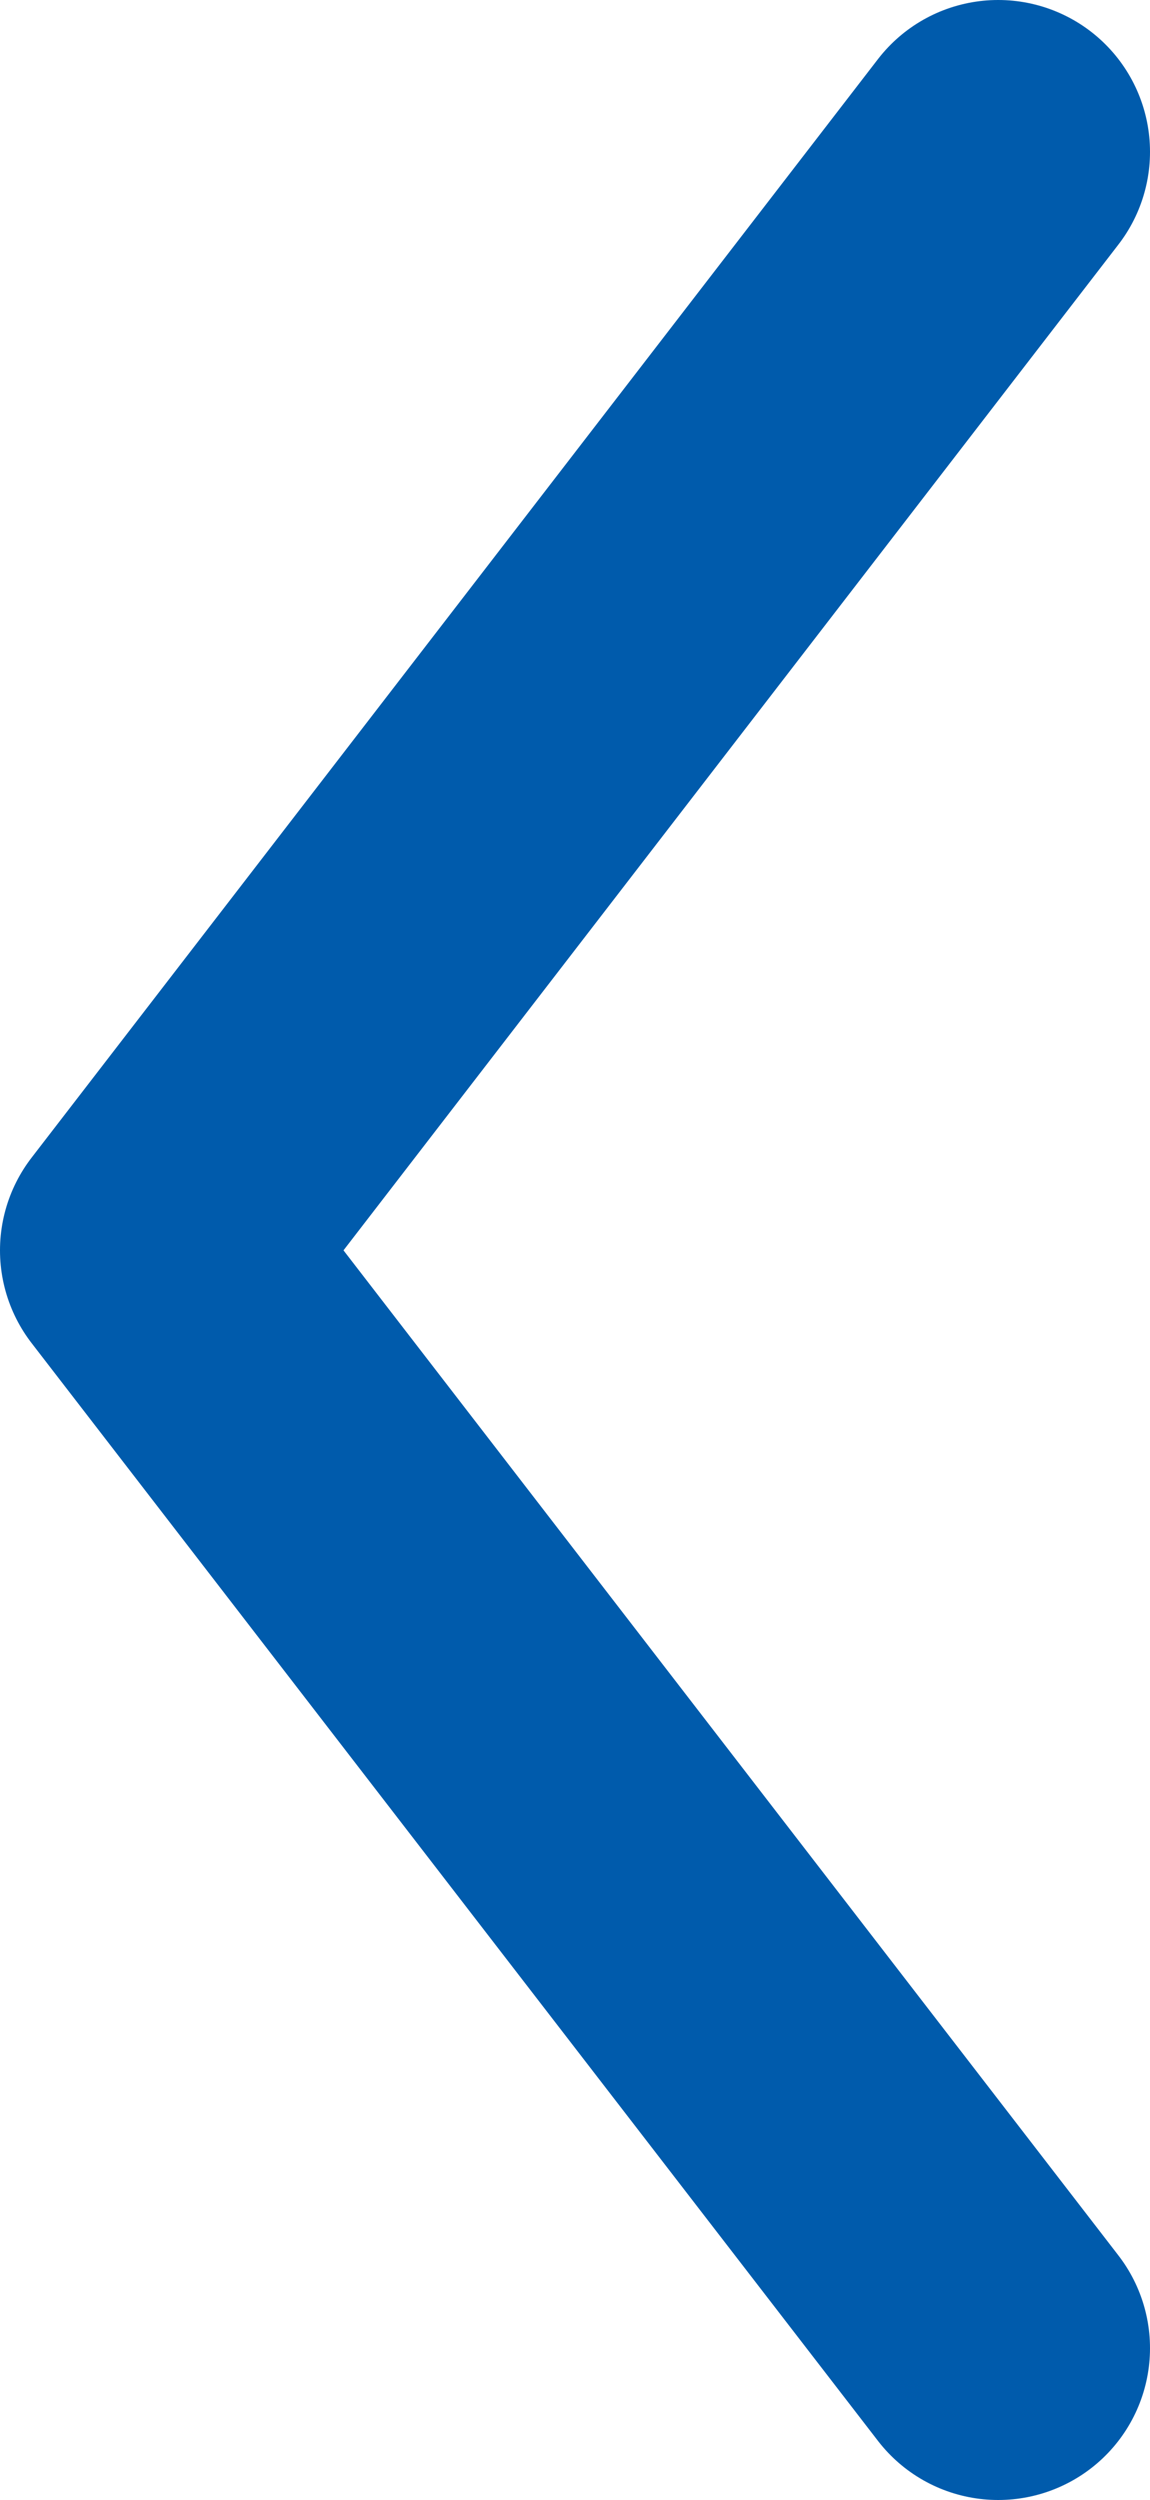 <?xml version="1.0" encoding="UTF-8"?>
<svg id="_レイヤー_2" data-name="レイヤー 2" xmlns="http://www.w3.org/2000/svg" viewBox="0 0 15.15 32.93">
  <defs>
    <style>
      .cls-1 {
        fill: none;
        stroke: #005bac;
        stroke-linecap: round;
        stroke-linejoin: round;
        stroke-width: 4px;
      }
    </style>
  </defs>
  <g id="bg">
    <polyline class="cls-1" points="13.15 2 2 16.47 13.15 30.93"/>
  </g>
</svg>